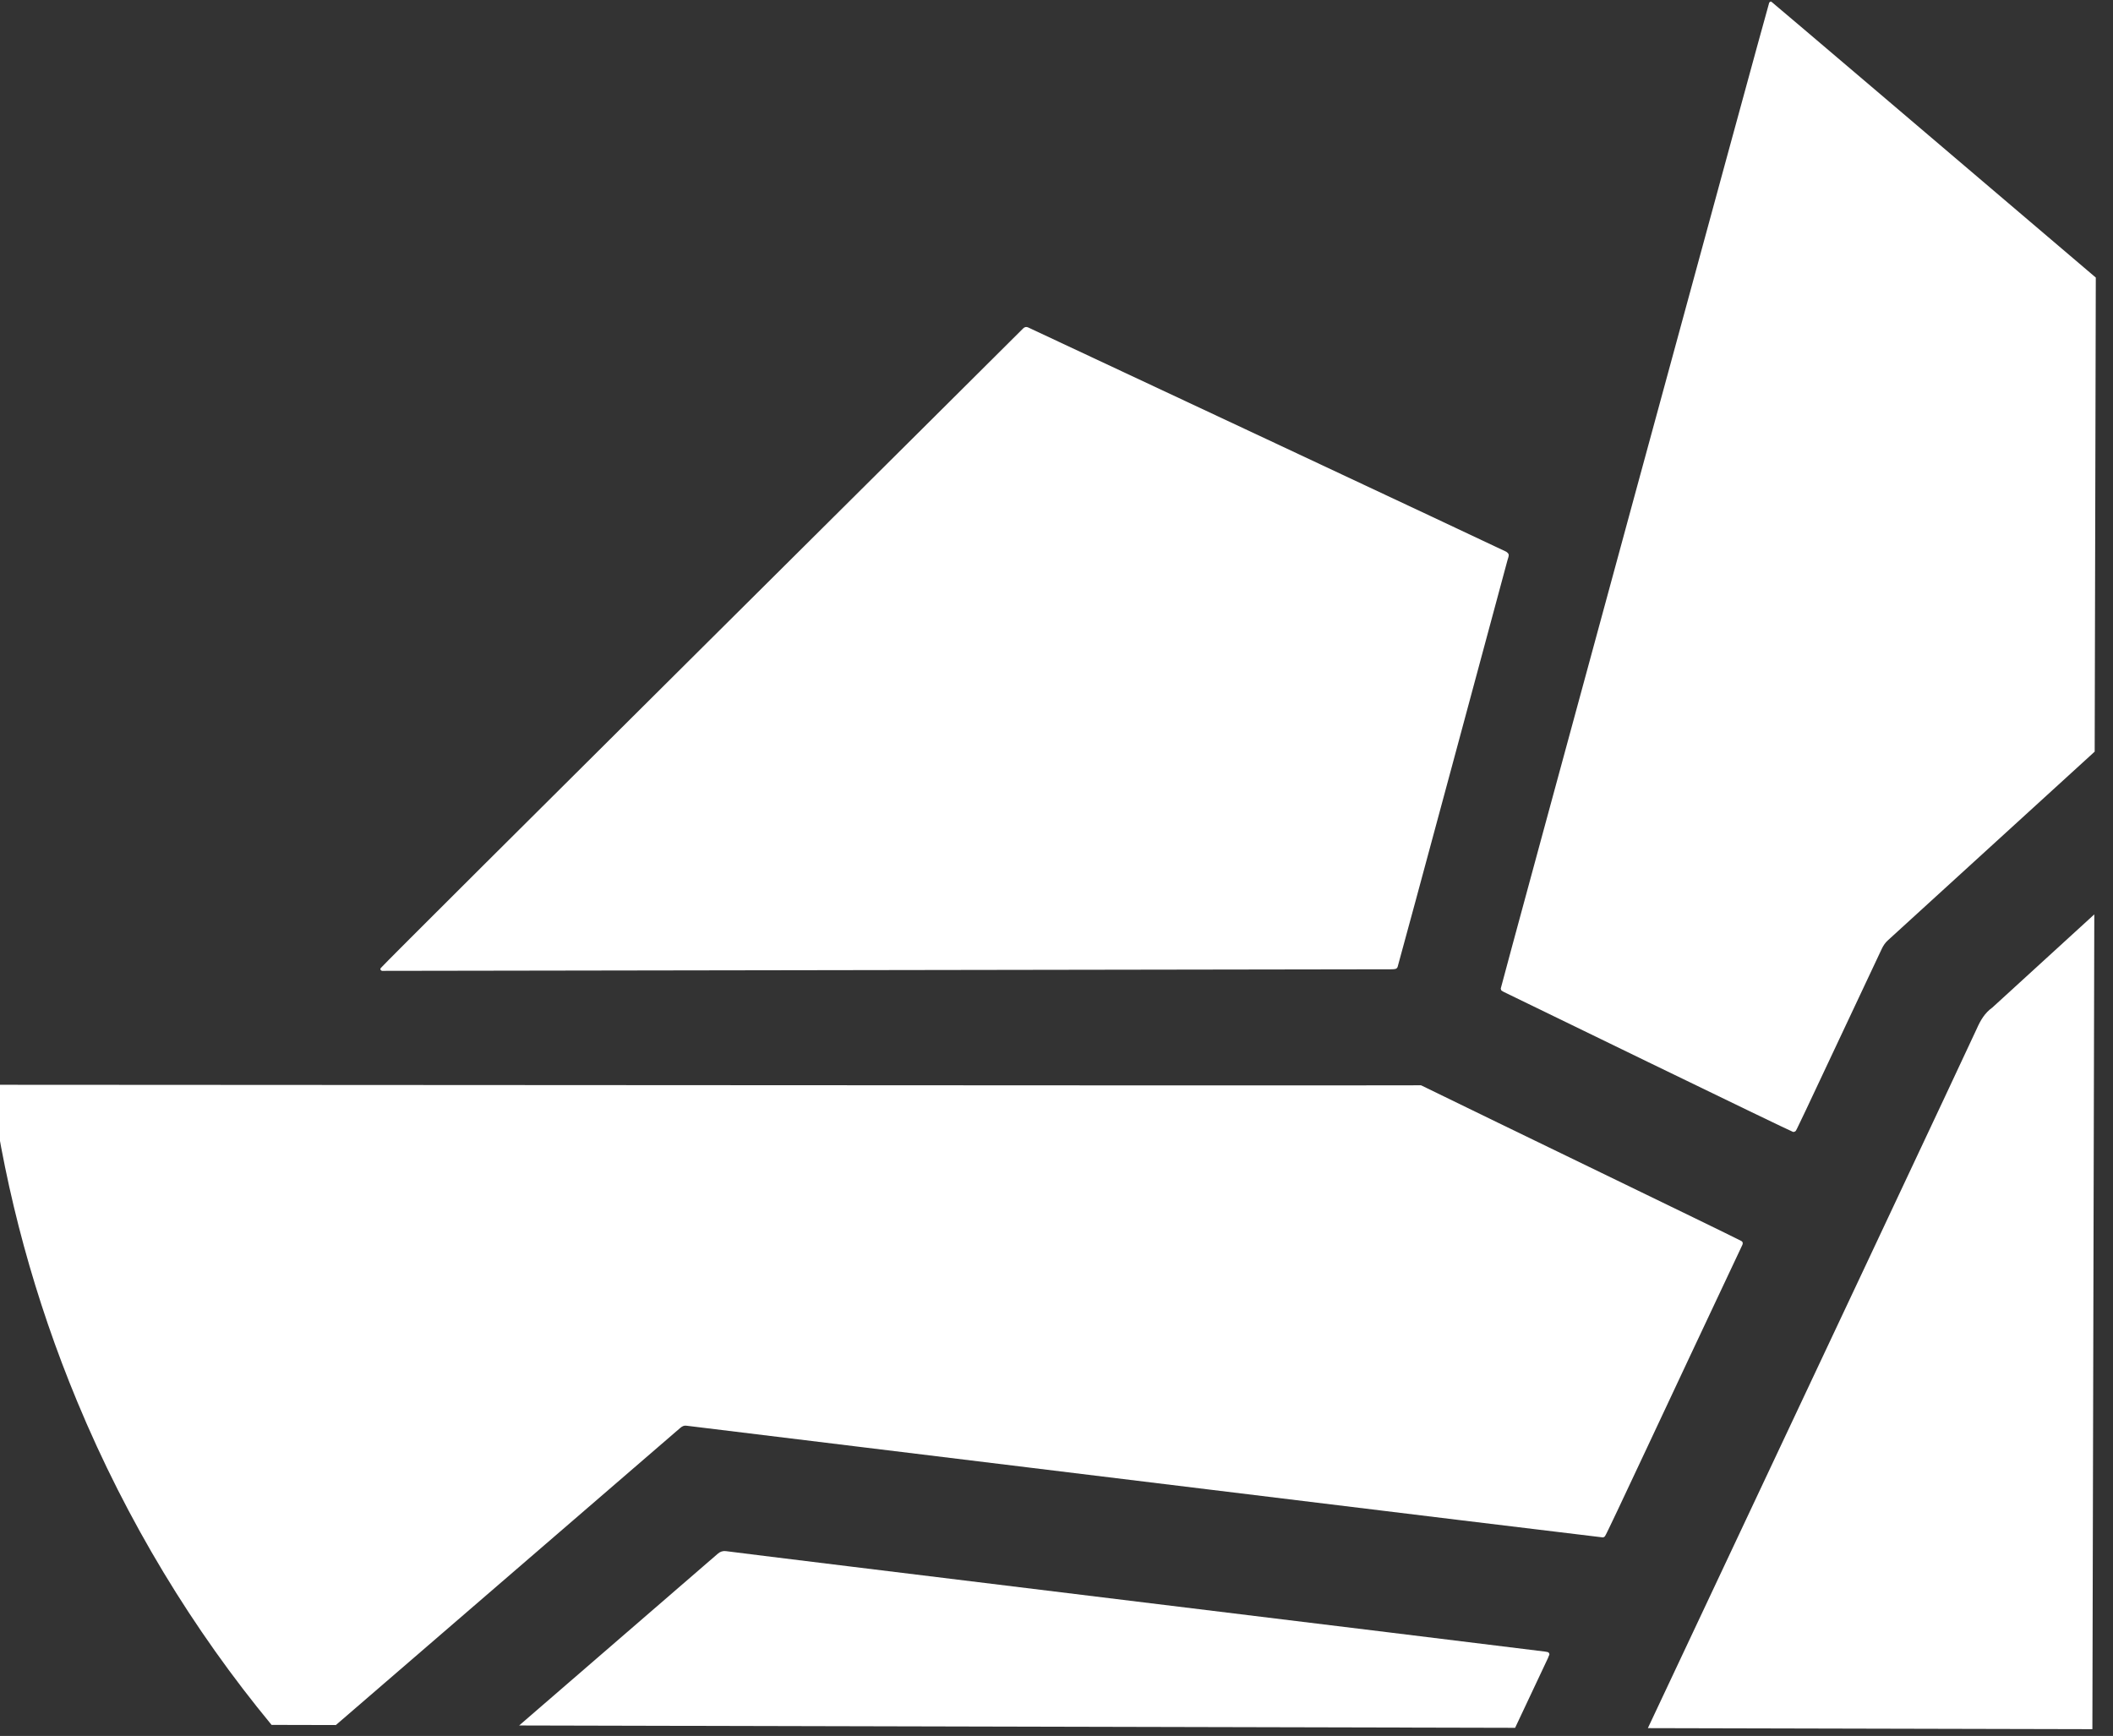 <svg xmlns="http://www.w3.org/2000/svg" xmlns:xlink="http://www.w3.org/1999/xlink" xmlns:serif="http://www.serif.com/" width="100%" height="100%" viewBox="0 0 964 792" xml:space="preserve" style="fill-rule:evenodd;clip-rule:evenodd;stroke-linejoin:round;stroke-miterlimit:2;"><rect x="0" y="0" width="964" height="792" fill="#333333" stroke="none"/>    <g transform="matrix(1,0,0,1,-375.394,-449.962)">        <g id="Symbol" transform="matrix(11.136,-4.658,4.658,11.136,-172.474,627.265)">            <g transform="matrix(0.076,0.032,-0.032,0.076,33.236,-42.427)">                <path d="M617.977,1241.47C658.887,1205.91 705.445,1165.44 708.982,1162.41C709.989,1161.59 711.164,1161.18 712.496,1161.33C723.497,1162.83 1054.13,1202.3 1088.05,1206.49C1088.47,1206.56 1088.89,1206.61 1089.25,1206.7C1089.83,1206.78 1090.21,1207.5 1090.08,1207.94C1089.81,1208.45 1089.64,1208.99 1089.45,1209.47C1088.67,1211.12 1082.96,1223.32 1074.47,1241.47L617.977,1241.47Z" style="fill:white;"></path>            </g>            <g transform="matrix(1,0,0,1,92.013,43.247)">                <path d="M0,1.923C0,1.923 0.053,1.998 0.044,2.055C0.036,2.11 -0.035,2.175 -0.09,2.248C-0.136,2.309 -9.709,14.661 -9.842,14.813C-9.876,14.854 -9.923,14.861 -9.969,14.85C-10.016,14.84 -10.056,14.822 -10.1,14.805C-12.042,13.99 -41.143,1.884 -45.315,0.14C-45.33,0.128 -45.347,0.1 -45.35,0.08C-45.35,0.062 -45.337,0.036 -45.321,0.027C-45.001,-0.147 -13.765,-12.826 -13.592,-12.908C-13.52,-12.938 -13.458,-12.931 -13.403,-12.875C-13.345,-12.817 -0.046,1.856 0,1.923" style="fill:white;fill-rule:nonzero;"></path>            </g>            <g transform="matrix(0.076,0.032,-0.032,0.076,33.236,-42.427)">                <path d="M1339.05,793.416C1290.09,838.321 1244.95,879.712 1244.62,879.989C1243.32,881.135 1242.41,882.469 1241.69,884.012C1200.99,971.129 1202.89,967.026 1202.35,967.671C1202.08,967.913 1201.59,968.091 1201.22,968.038C1200.34,967.947 1069.3,904.6 1068.53,904.218C1068.03,904.006 1067.62,903.642 1067.4,903.536C1067.4,903.536 1067.23,903.388 1067.08,902.664C1067,902.226 1188.49,451.701 1189.08,450.421C1189.22,450.246 1189.52,450.12 1189.68,449.985C1189.68,449.985 1189.84,449.866 1190.21,450.172C1190.91,450.646 1267.5,515.495 1339.05,576.132L1339.05,793.416Z" style="fill:white;"></path>            </g>            <g transform="matrix(0.076,0.032,-0.032,0.076,33.236,-42.427)">                <path d="M1339.05,1241.47L1135.31,1241.47C1203.51,1095.71 1283.22,925.333 1285.36,920.429C1286.98,916.74 1288.95,913.313 1292.42,910.826C1295.07,908.375 1313.63,891.336 1339.05,868.011L1339.05,1241.47Z" style="fill:white;"></path>            </g>            <g transform="matrix(0.076,0.032,-0.032,0.076,33.236,-42.427)">                <path d="M504.508,1241.47C468.425,1197.98 438.06,1148.43 415.13,1093.61C395.412,1046.48 382.285,998.206 375.411,949.806C375.291,949.018 375.81,948.383 376.606,948.377C431.539,948.203 975.155,947.42 1030.45,947.071C1030.6,947.07 1030.71,947.089 1030.85,947.163C1063.3,962.962 1168.51,1013.42 1177.57,1018.06C1178.26,1018.38 1178.44,1019.02 1178.14,1019.79C1144.8,1090.85 1116.51,1152.19 1115.48,1153.5C1115.22,1153.85 1114.78,1154.11 1114.46,1154.1C1112.69,1154.04 695.403,1104 694.489,1103.91C693.297,1103.69 692.446,1104.12 691.505,1104.91C691.063,1105.31 579.381,1202.1 533.98,1241.47L504.508,1241.47Z" style="fill:white;"></path>            </g>        </g>    </g></svg>